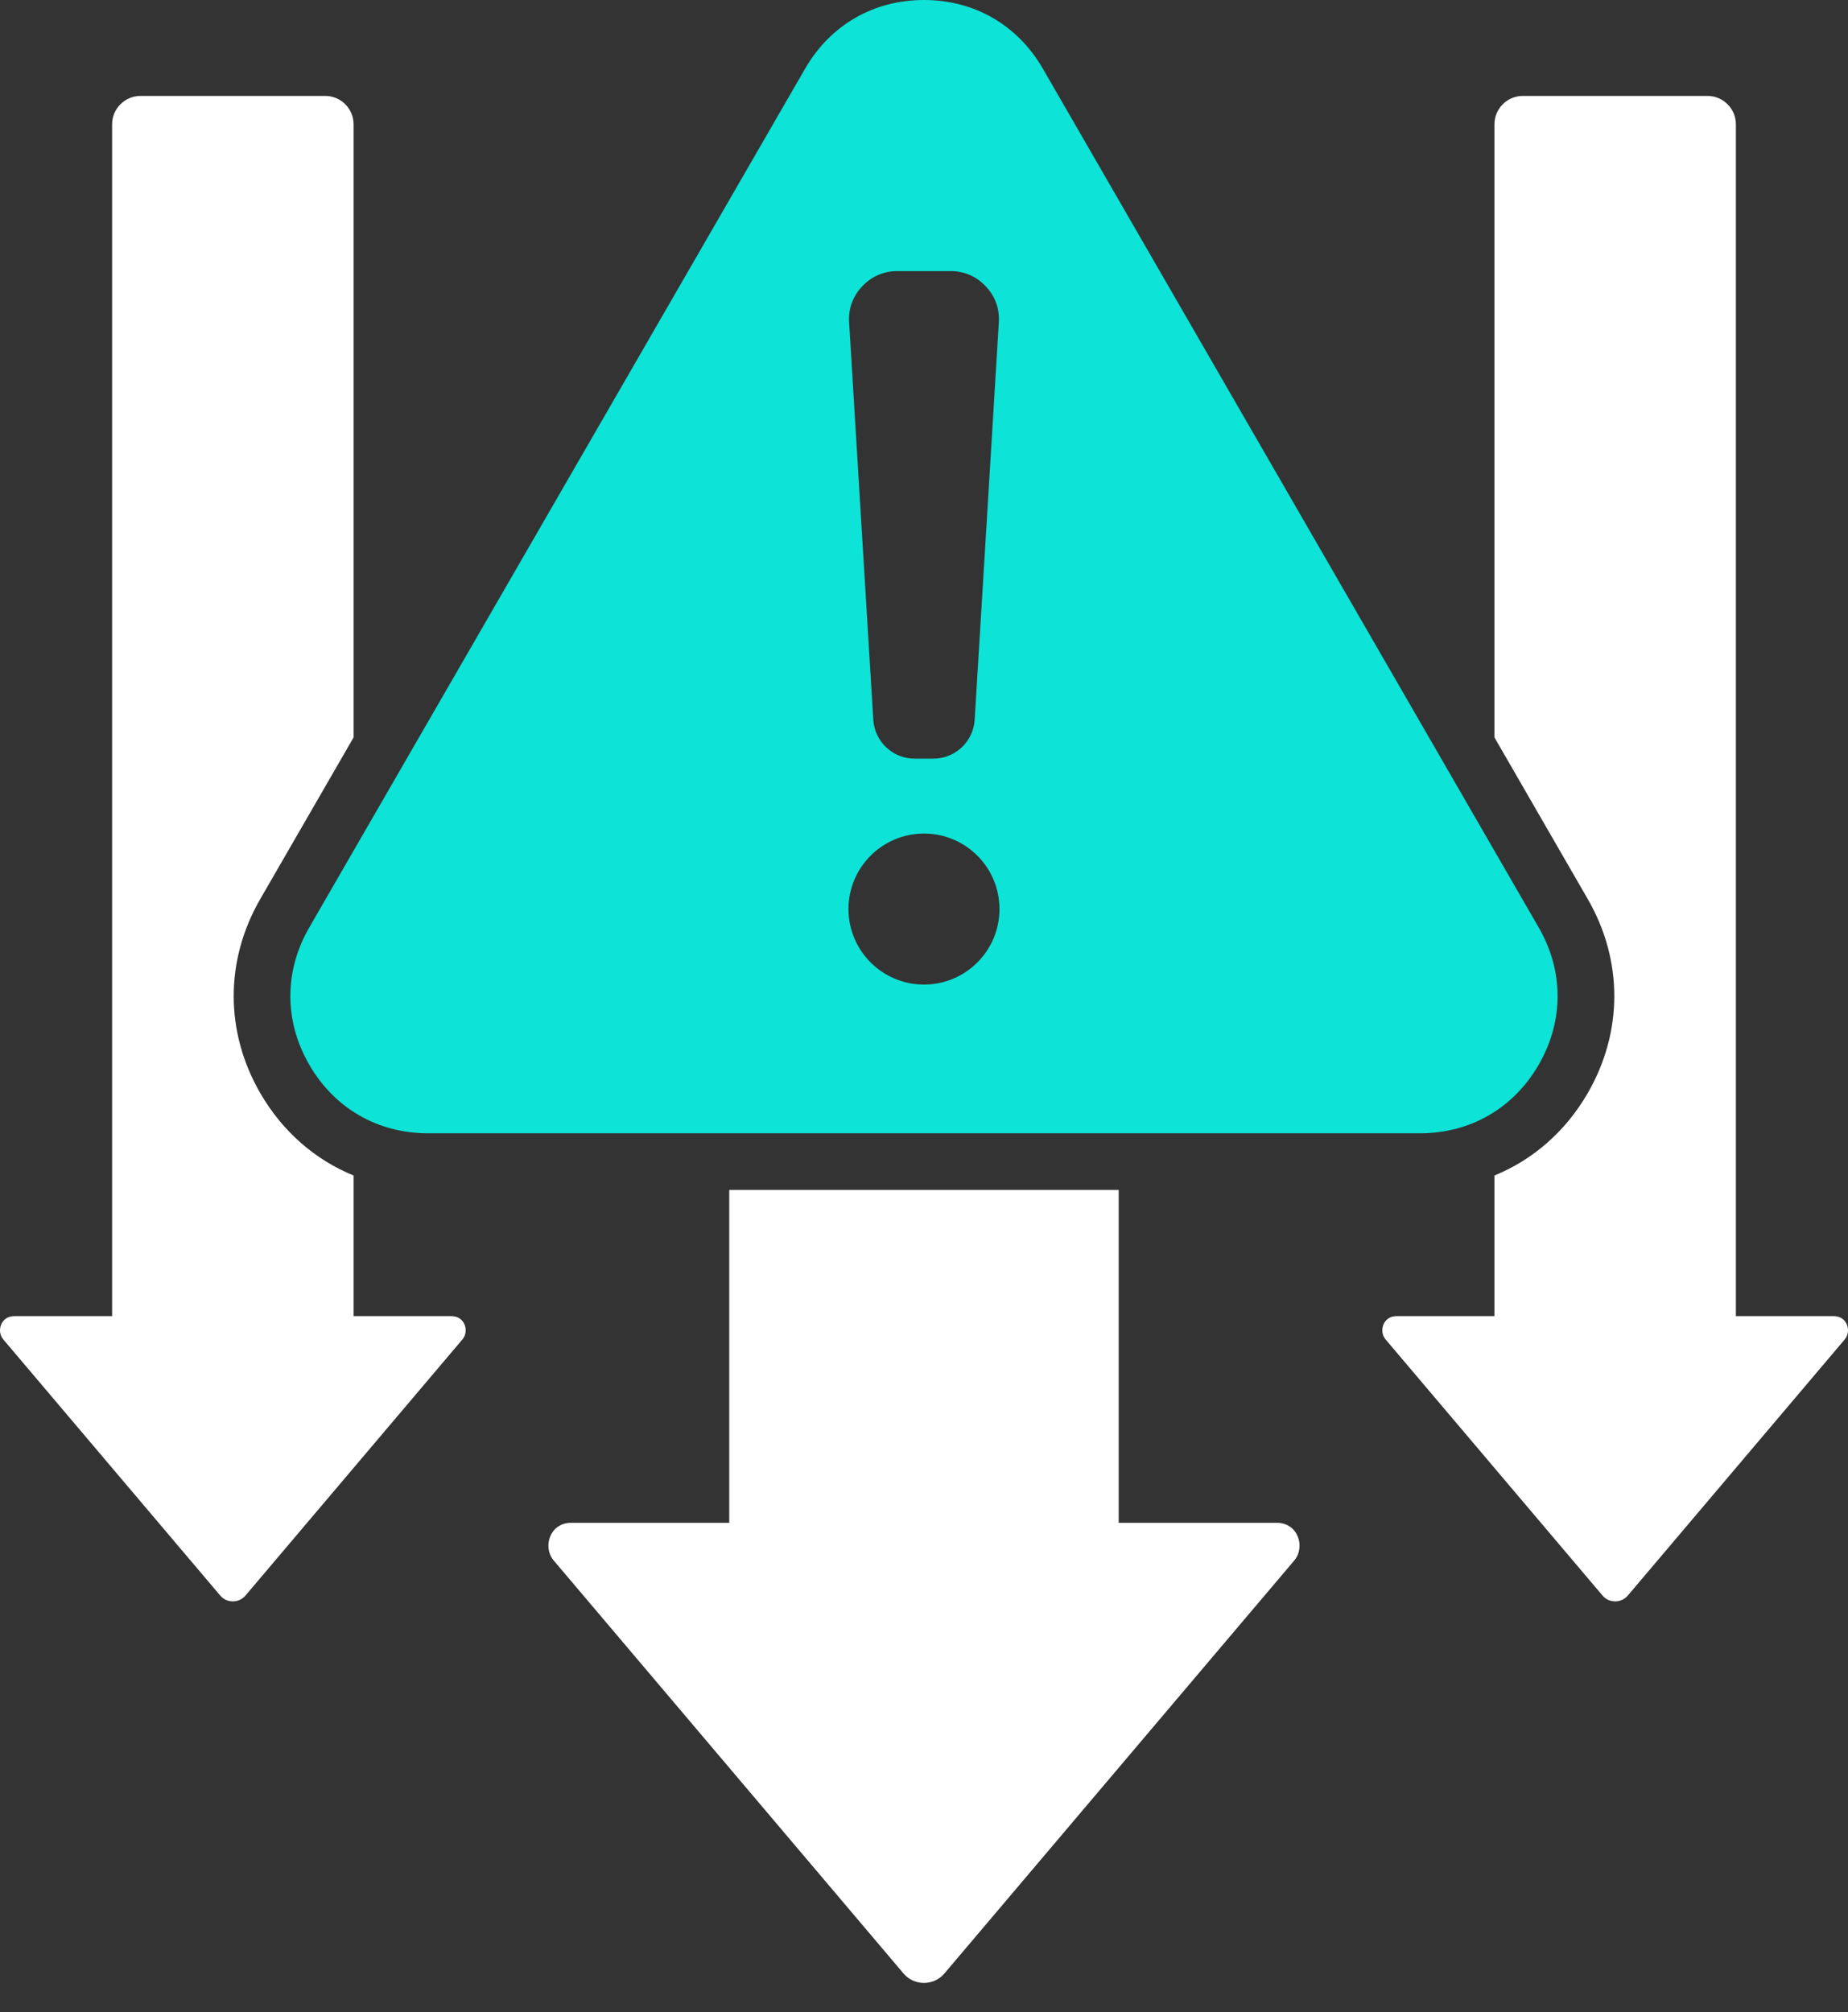 <svg width="45" height="49" viewBox="0 0 45 49" fill="none" xmlns="http://www.w3.org/2000/svg">
<rect x="0" y="0" width="45" height="49" fill="#333333" stroke="none"/>
<path fill-rule="evenodd" clip-rule="evenodd" d="M31.091 37.083H27.241V28.977H17.758V37.083H13.908C13.391 37.083 13.203 37.67 13.483 38.001L22.003 48.06C22.261 48.364 22.737 48.364 22.995 48.06L31.516 38.001C31.795 37.67 31.607 37.083 31.091 37.083Z" fill="white"/>
<path fill-rule="evenodd" clip-rule="evenodd" d="M10.996 32.05H8.61V28.626C7.669 28.241 6.875 27.55 6.336 26.617C5.476 25.127 5.476 23.386 6.336 21.896L8.61 17.958V3.026C8.61 2.646 8.3 2.336 7.92 2.336H3.421C3.041 2.336 2.73 2.646 2.73 3.026V32.05H0.344C0.024 32.05 -0.093 32.414 0.08 32.618L5.363 38.855C5.522 39.044 5.817 39.044 5.977 38.855L11.26 32.618C11.433 32.414 11.316 32.05 10.996 32.05Z" fill="white"/>
<path fill-rule="evenodd" clip-rule="evenodd" d="M44.657 32.05H42.27V3.026C42.27 2.646 41.959 2.336 41.58 2.336H37.081C36.7 2.336 36.391 2.646 36.391 3.026V17.958L38.664 21.896C39.524 23.385 39.524 25.127 38.664 26.617C38.125 27.55 37.331 28.241 36.391 28.626V32.05H34.004C33.684 32.05 33.567 32.414 33.74 32.618L39.023 38.855C39.182 39.044 39.477 39.044 39.638 38.855L44.92 32.618C45.093 32.414 44.977 32.05 44.657 32.05Z" fill="white"/>
<path fill-rule="evenodd" clip-rule="evenodd" d="M22.5 20.299C23.515 20.299 24.338 21.122 24.338 22.137C24.338 23.152 23.515 23.976 22.5 23.976C21.485 23.976 20.661 23.153 20.661 22.137C20.661 21.122 21.484 20.299 22.5 20.299ZM20.995 6.973C21.227 6.728 21.517 6.602 21.854 6.602H23.145C23.482 6.602 23.773 6.728 24.004 6.973C24.235 7.219 24.343 7.516 24.322 7.853L23.734 17.526C23.701 18.06 23.26 18.475 22.725 18.475H22.274C21.739 18.475 21.298 18.06 21.265 17.526L20.677 7.853C20.656 7.517 20.764 7.219 20.995 6.973ZM7.53 25.927C8.144 26.99 9.197 27.598 10.424 27.598H34.576C35.802 27.598 36.855 26.99 37.469 25.927C38.082 24.865 38.082 23.649 37.469 22.587L25.393 1.67C24.779 0.608 23.726 0 22.5 0C21.273 0 20.22 0.608 19.606 1.67L7.53 22.587C6.917 23.649 6.917 24.865 7.53 25.927Z" fill="#0DE3D6"/>
</svg>
